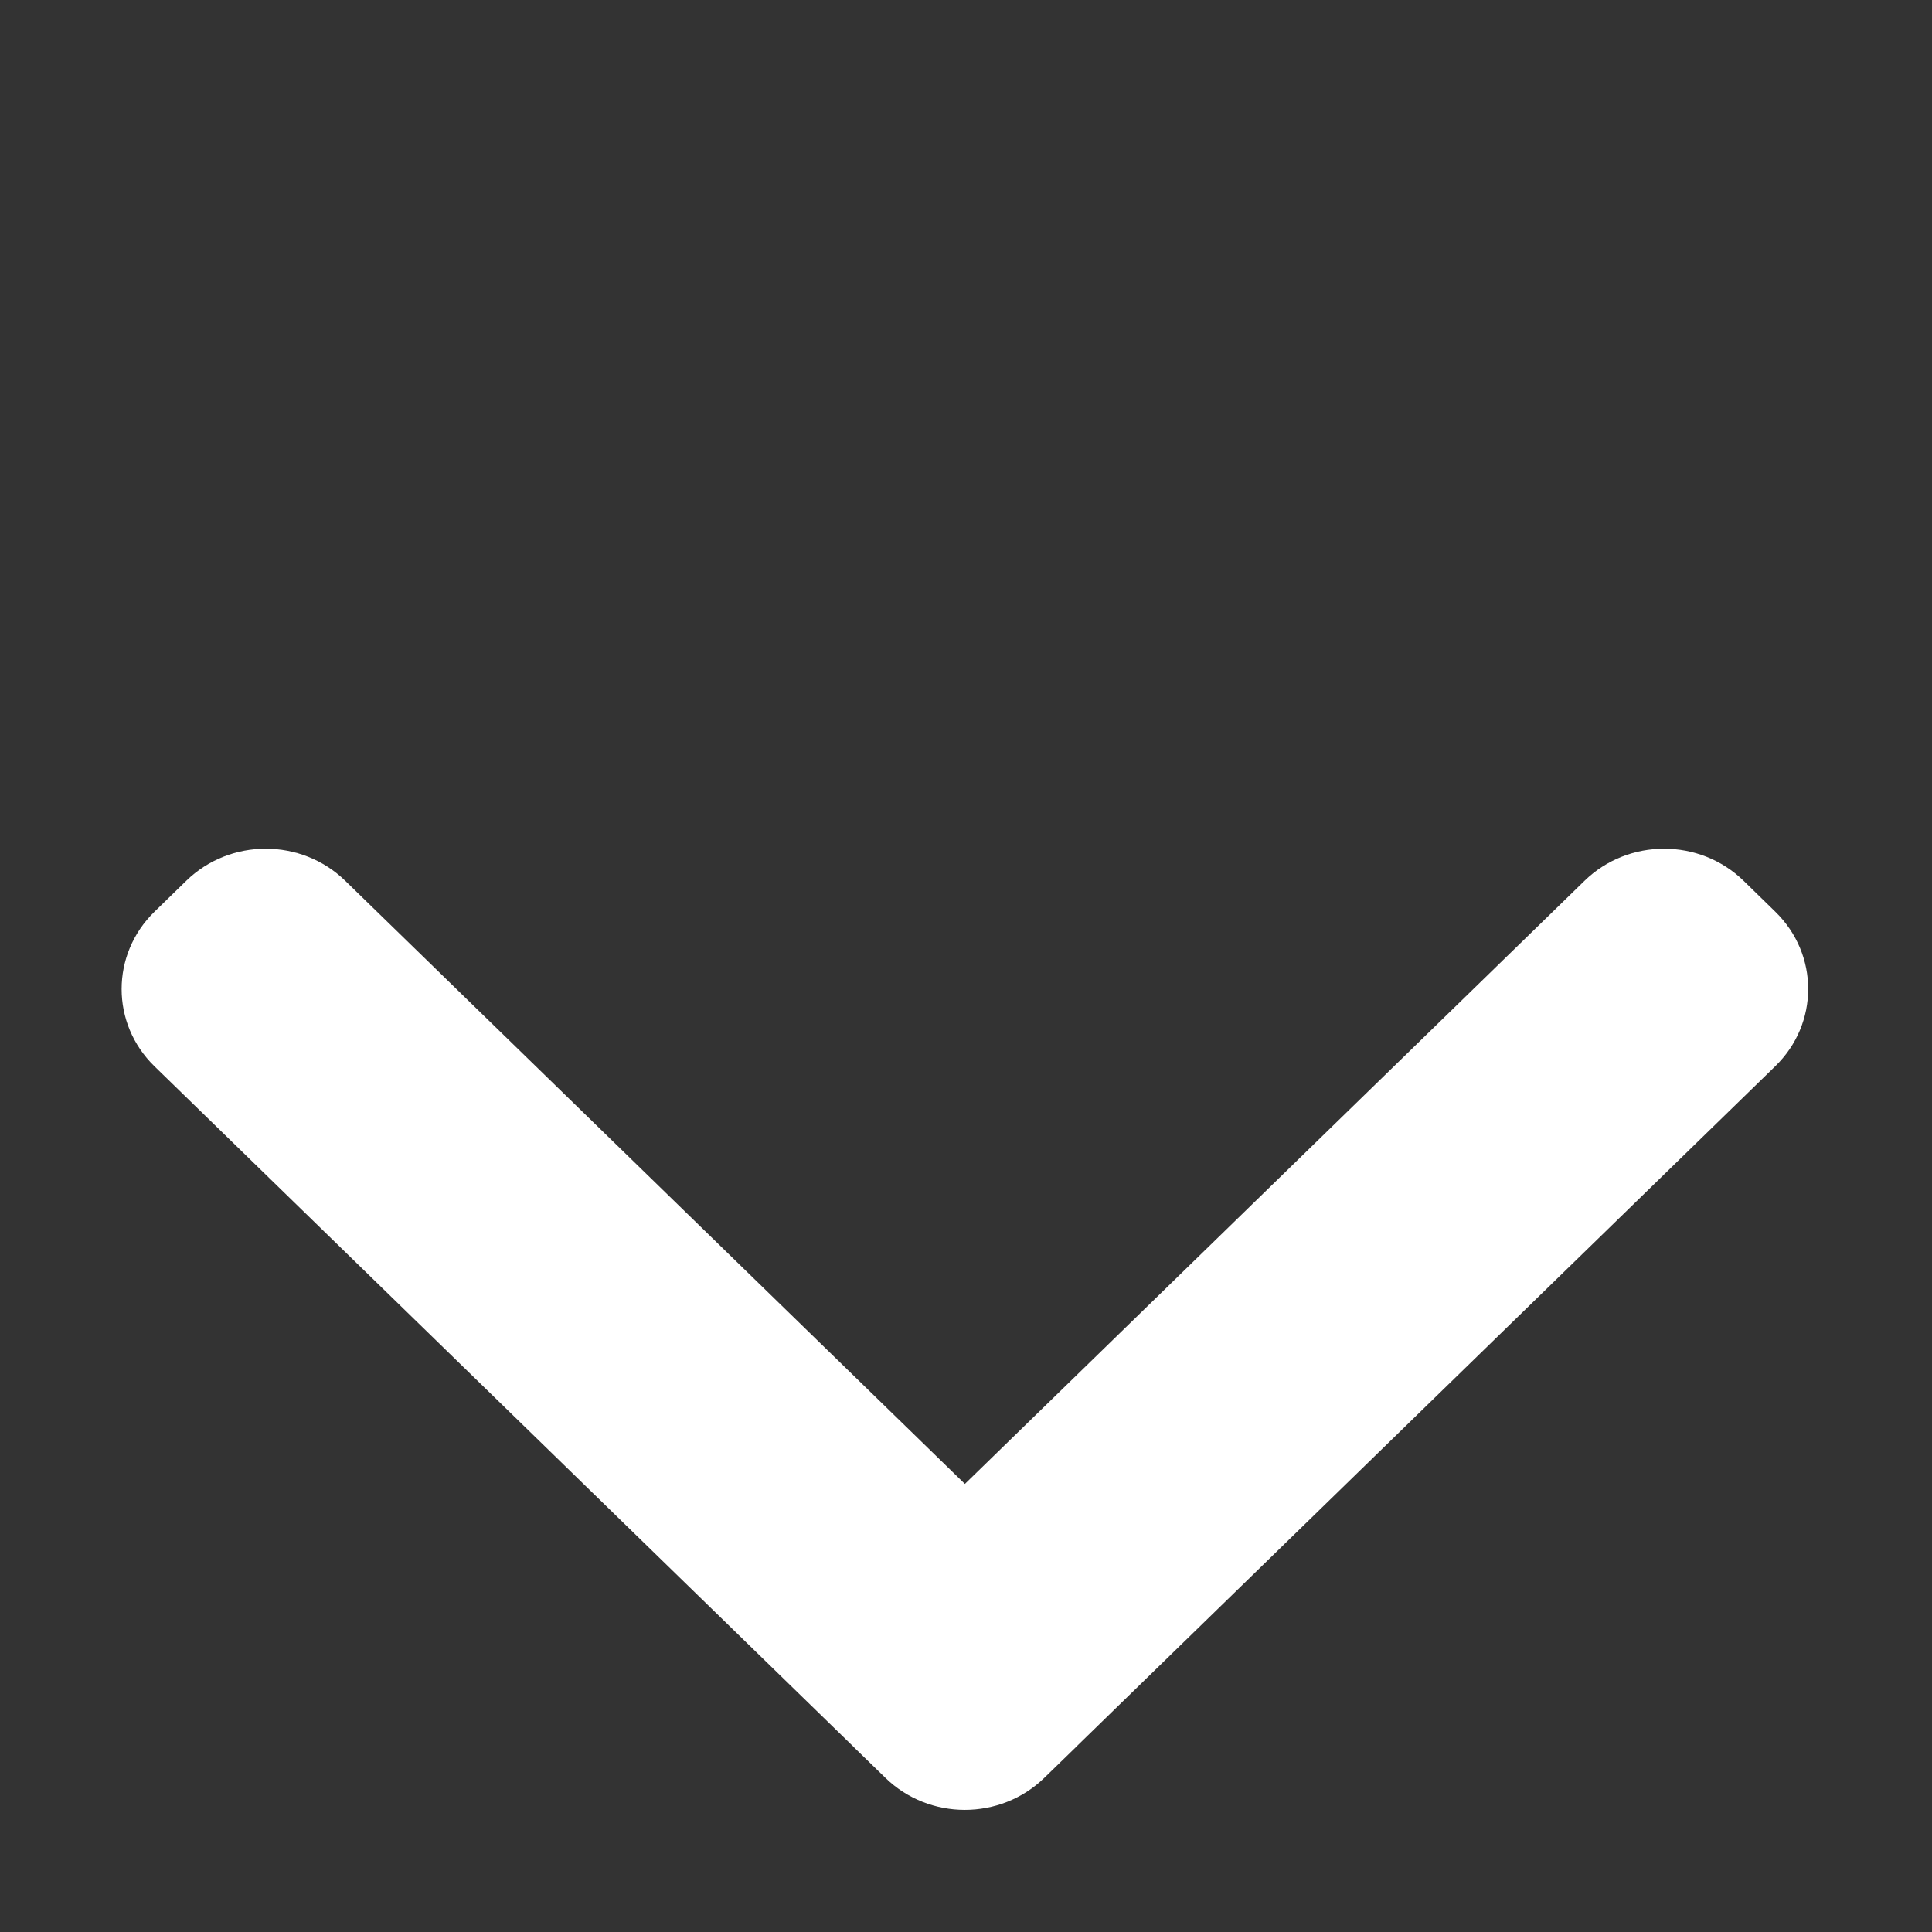 <?xml version="1.0" standalone="no"?><!DOCTYPE svg PUBLIC "-//W3C//DTD SVG 1.1//EN" "http://www.w3.org/Graphics/SVG/1.1/DTD/svg11.dtd"><svg t="1719993687526" class="icon" viewBox="0 0 1024 1024" version="1.1" xmlns="http://www.w3.org/2000/svg" p-id="4252" xmlns:xlink="http://www.w3.org/1999/xlink" width="200" height="200"><rect x="0" y="0" width="1024" height="1024" fill="#333333" stroke="none"/><path d="M940.936 483.223l-16.814-16.405c-23.277-22.643-60.989-22.643-84.258 0L511.413 786.512 182.959 466.818c-23.269-22.643-60.981-22.643-84.214 0L81.889 483.223c-23.236 22.641-23.236 59.35 0 81.955l370.437 360.592c0.033 0.041 0.068 0.111 0.111 0.152l16.847 16.372c23.234 22.641 60.946 22.641 84.223 0l16.847-16.372c0.044-0.041 0.079-0.111 0.111-0.152l370.396-360.592C964.205 542.572 964.205 505.863 940.936 483.223L940.936 483.223z" fill="#ffffff" p-id="4253"></path></svg>